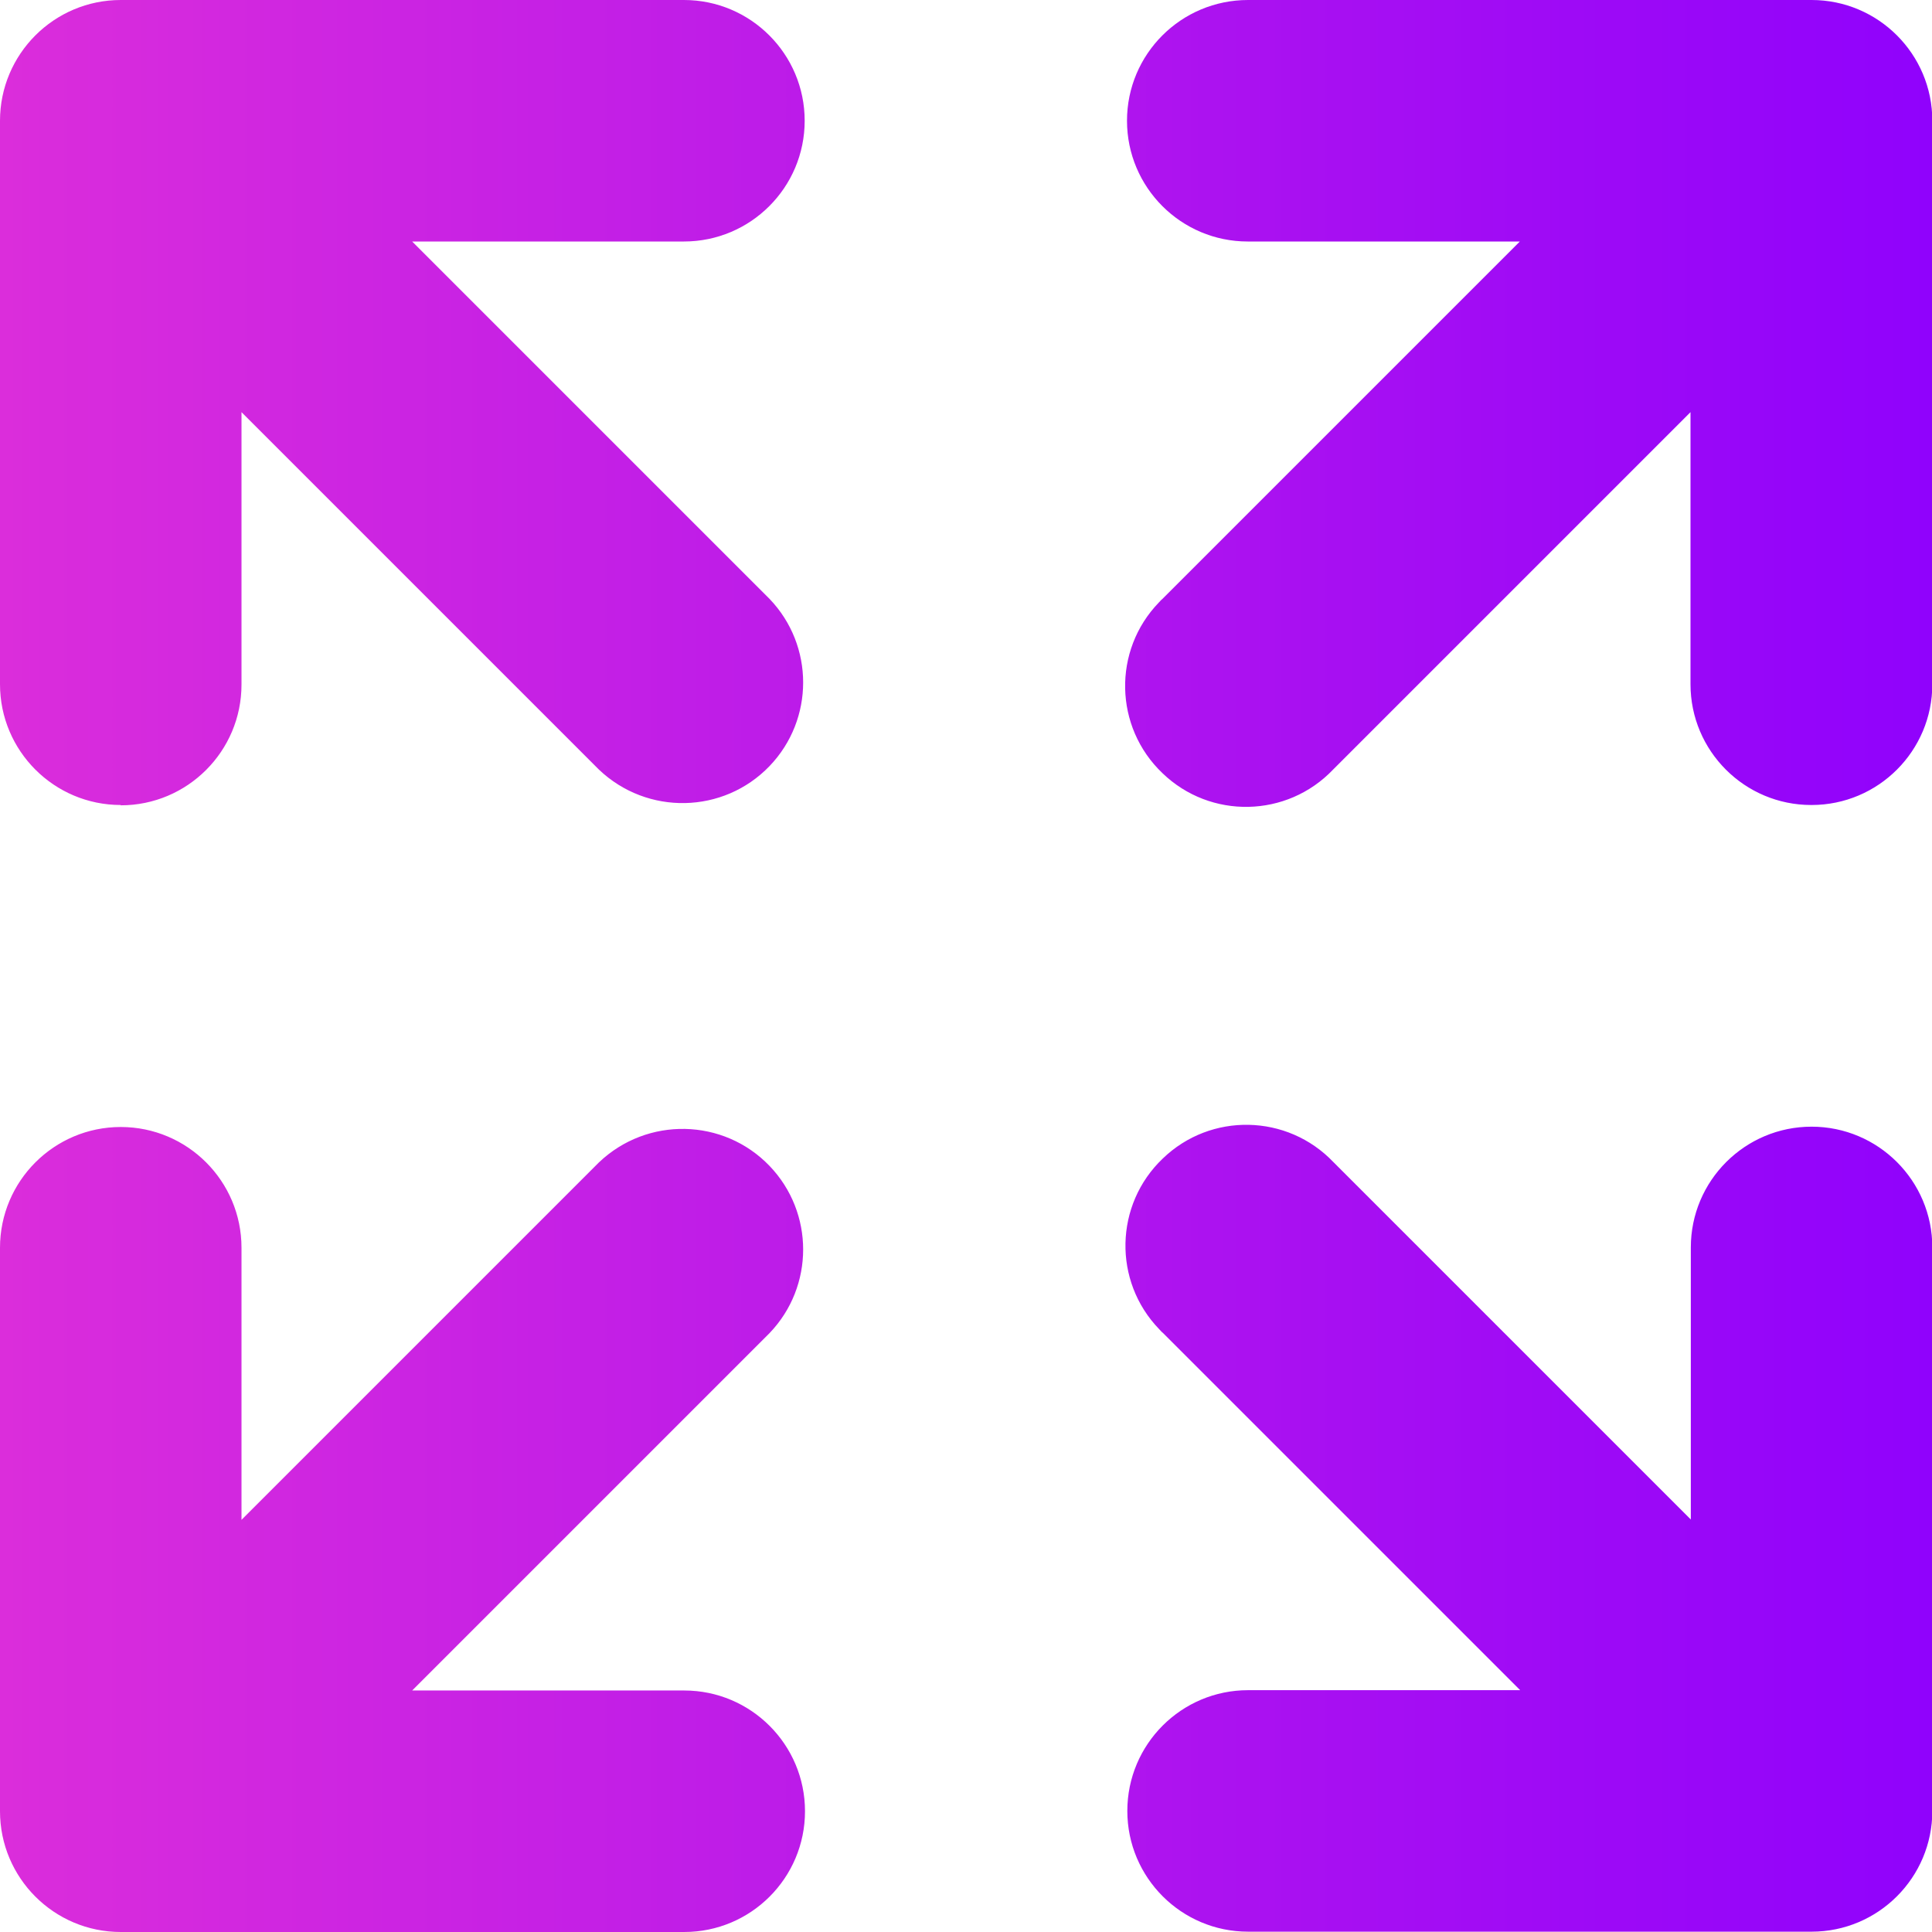 <svg xmlns="http://www.w3.org/2000/svg" xmlns:xlink="http://www.w3.org/1999/xlink" id="Layer_2" data-name="Layer 2" viewBox="0 0 60 60"><defs><style>      .cls-1 {        fill: url(#linear-gradient);        fill-rule: evenodd;        stroke-width: 0px;      }    </style><linearGradient id="linear-gradient" x1="0" y1="30" x2="60" y2="30" gradientUnits="userSpaceOnUse"><stop offset="0" stop-color="#db2ddb"></stop><stop offset="1" stop-color="#9002fc"></stop></linearGradient></defs><g id="Layer_1-2" data-name="Layer 1"><path id="arrows-pointing-out-16-solid" class="cls-1" d="M3.75,35c2.07,0,3.75,1.68,3.75,3.75v8.45l11.1-11.1c1.5-1.43,3.87-1.38,5.3.11,1.39,1.45,1.39,3.74,0,5.19l-11.1,11.1h8.45c2.07,0,3.75,1.68,3.75,3.75s-1.68,3.75-3.75,3.75H3.75c-2.07,0-3.75-1.68-3.75-3.75v-17.5c0-2.07,1.68-3.75,3.75-3.75M3.75,25.01c2.07,0,3.75-1.68,3.75-3.75h0v-8.46l11.1,11.1c1.5,1.43,3.87,1.38,5.3-.11,1.39-1.45,1.39-3.74,0-5.19L12.8,7.5h8.44c2.07,0,3.75-1.68,3.75-3.75s-1.68-3.75-3.75-3.75H3.75C1.68,0,0,1.68,0,3.75h0v17.5c0,2.07,1.68,3.75,3.75,3.75h0M56.26,34.99c-2.07,0-3.75,1.68-3.75,3.75v8.45l-11.1-11.1c-1.43-1.5-3.81-1.55-5.3-.11-1.5,1.43-1.55,3.81-.11,5.3.04.04.07.08.11.11l11.1,11.1h-8.45c-2.07,0-3.75,1.68-3.75,3.75s1.68,3.75,3.75,3.75h17.5c2.07,0,3.75-1.68,3.75-3.75v-17.5c0-2.07-1.68-3.75-3.75-3.75M56.25,25c-2.07,0-3.75-1.68-3.75-3.75v-8.45l-11.1,11.1c-1.43,1.5-3.81,1.55-5.3.11-1.5-1.43-1.55-3.81-.11-5.3.04-.04.07-.08.11-.11l11.1-11.1h-8.45c-2.07,0-3.75-1.68-3.75-3.75S36.68,0,38.76,0h17.5c2.07,0,3.75,1.68,3.75,3.75v17.5c0,2.07-1.68,3.75-3.75,3.75"></path></g></svg>